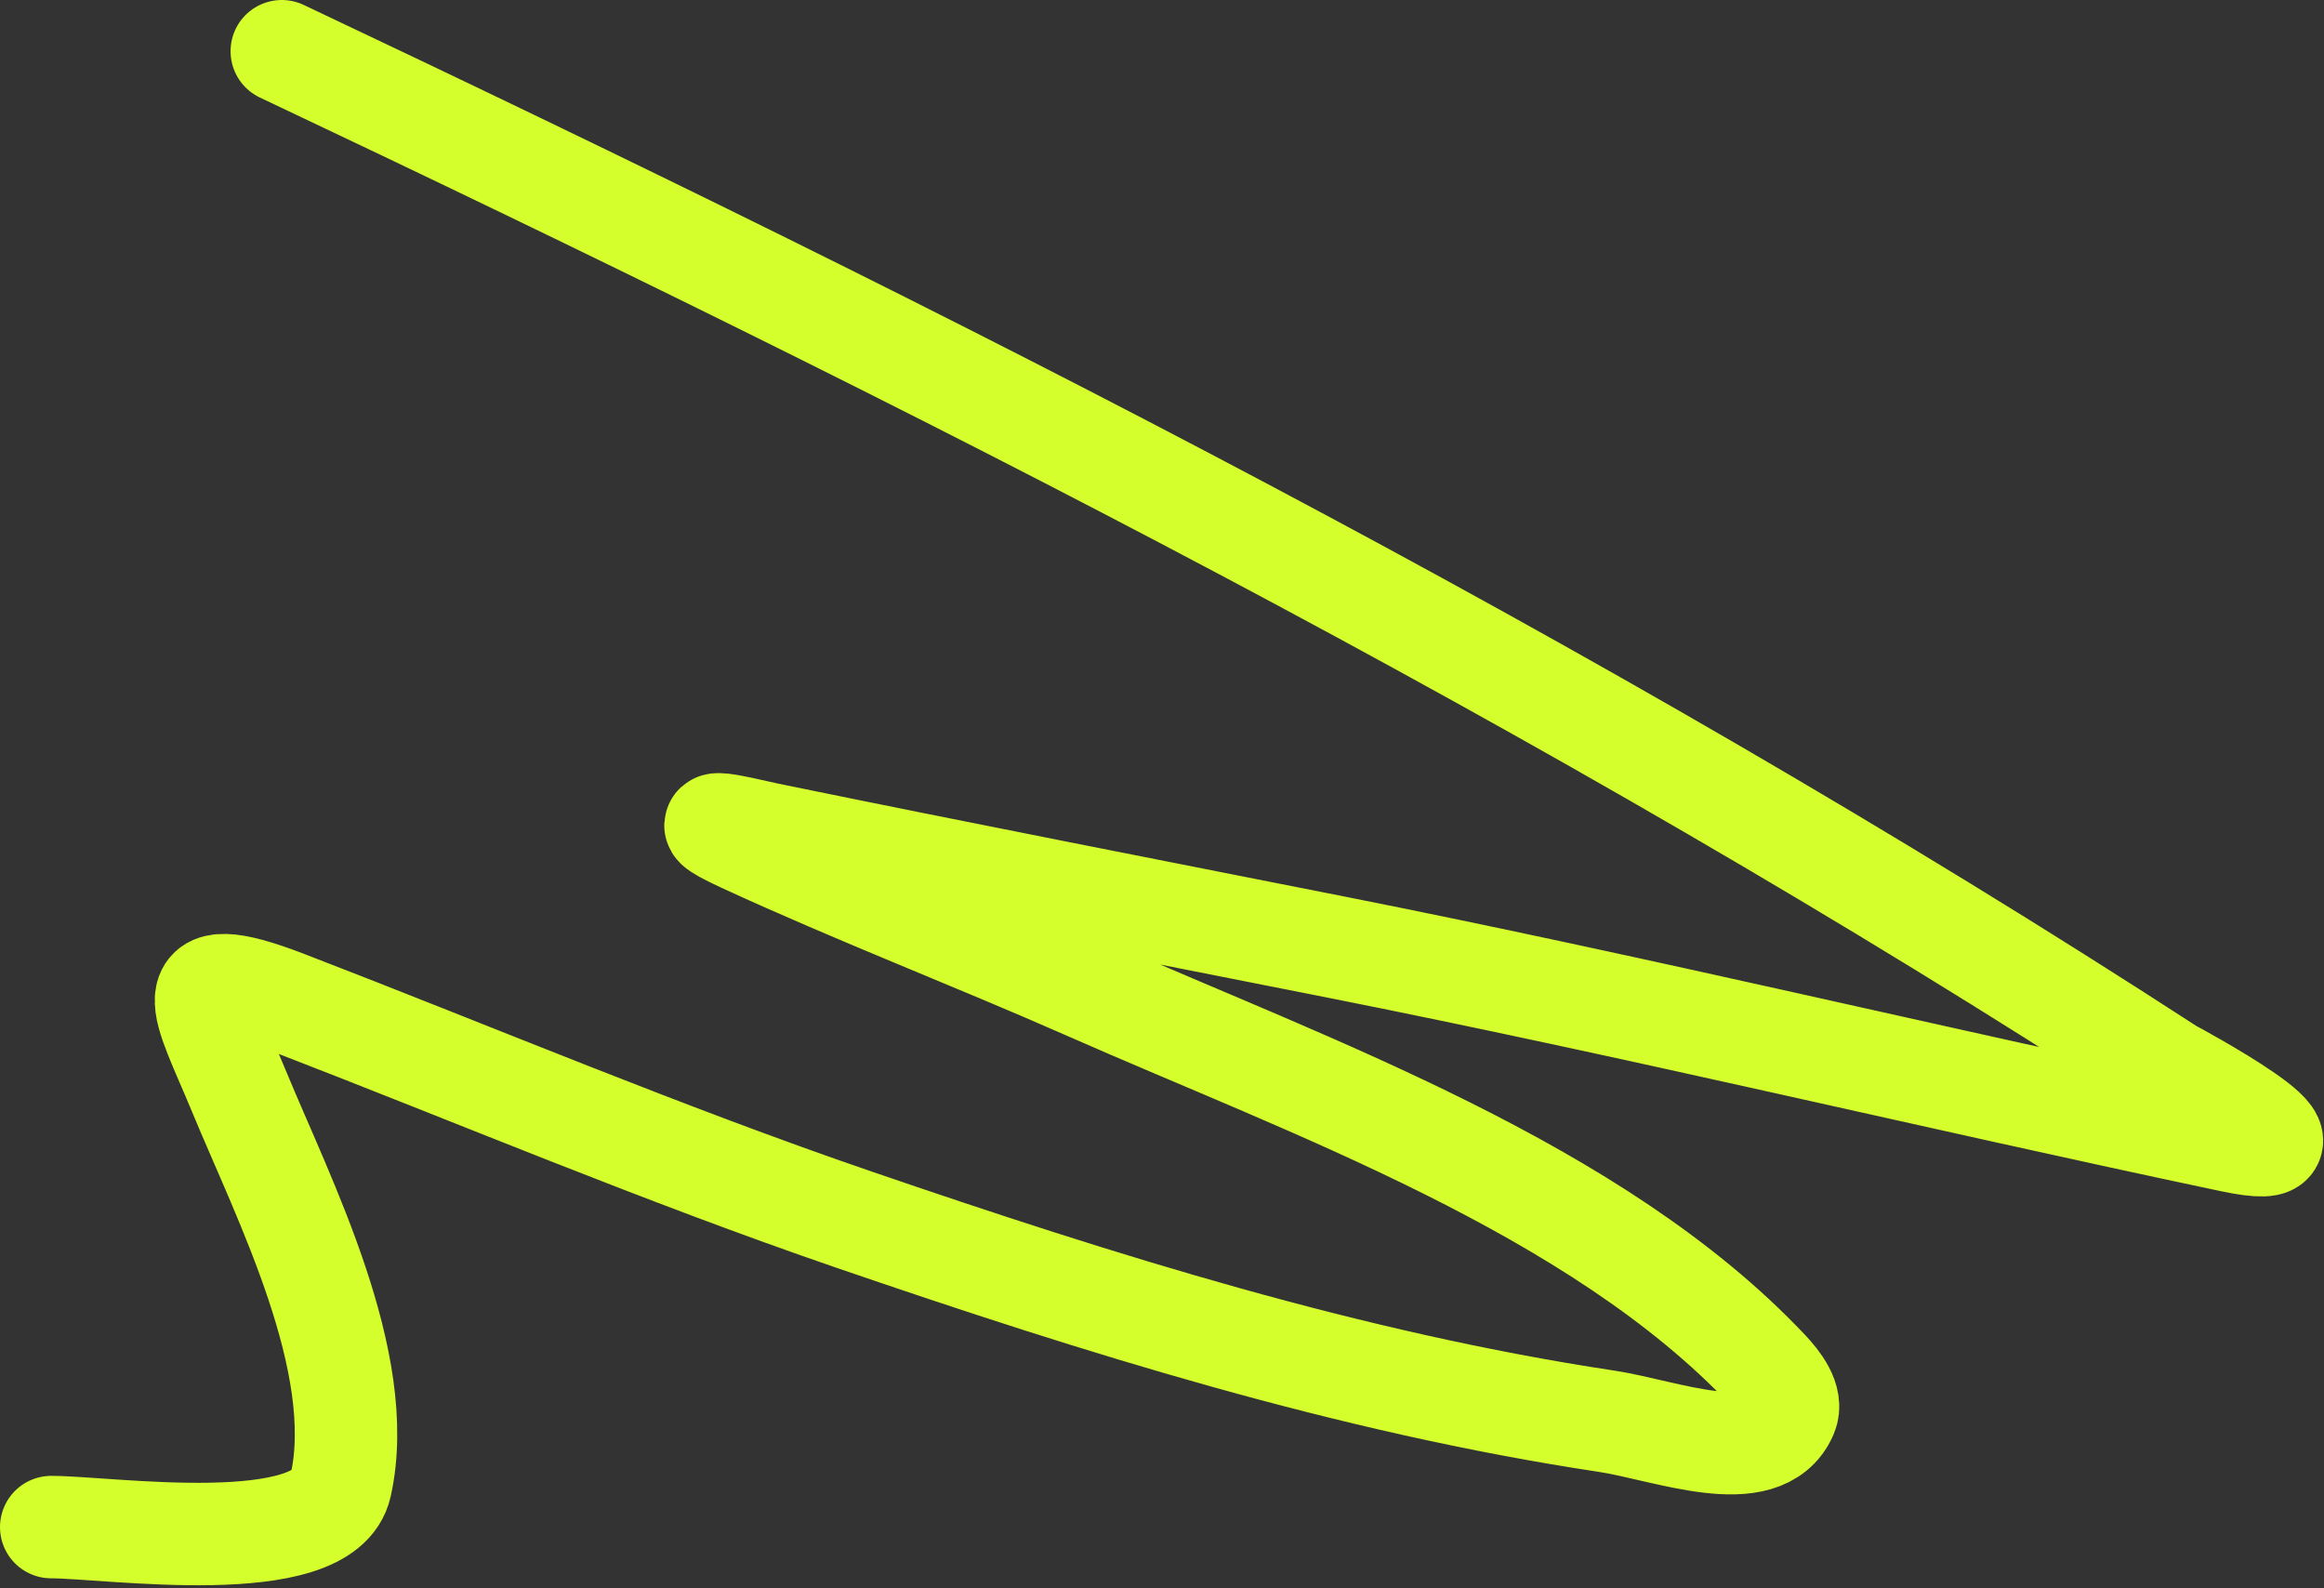 <?xml version="1.0" encoding="UTF-8"?> <svg xmlns="http://www.w3.org/2000/svg" width="363" height="248" viewBox="0 0 363 248" fill="none"><rect x="0" y="0" width="363" height="248" fill="#333333" stroke="none"/><path d="M44.014 8C145.17 55.847 244.795 106.005 338.797 166.996C339.096 167.19 367.055 182.11 348.534 178.2C301.871 168.349 255.553 157.198 208.746 147.921C179.077 142.041 149.404 136.267 119.777 130.181C116.4 129.487 105.951 126.724 116.043 131.382C133.781 139.569 152.061 146.573 169.93 154.457C204.65 169.777 249.294 185.535 276.105 213.947C277.828 215.773 280.036 218.579 279.04 220.883C275.314 229.5 260.179 223.35 250.895 221.95C210.765 215.901 171.663 203.6 133.383 190.471C103.366 180.177 74.259 167.855 44.681 156.458C26.591 149.487 31.904 157.29 37.345 170.464C44.308 187.322 57.475 212.8 53.218 231.954C50.651 243.507 16.962 238.49 8 238.49" stroke="#D5FF2C" stroke-width="16" stroke-linecap="round"></path></svg> 